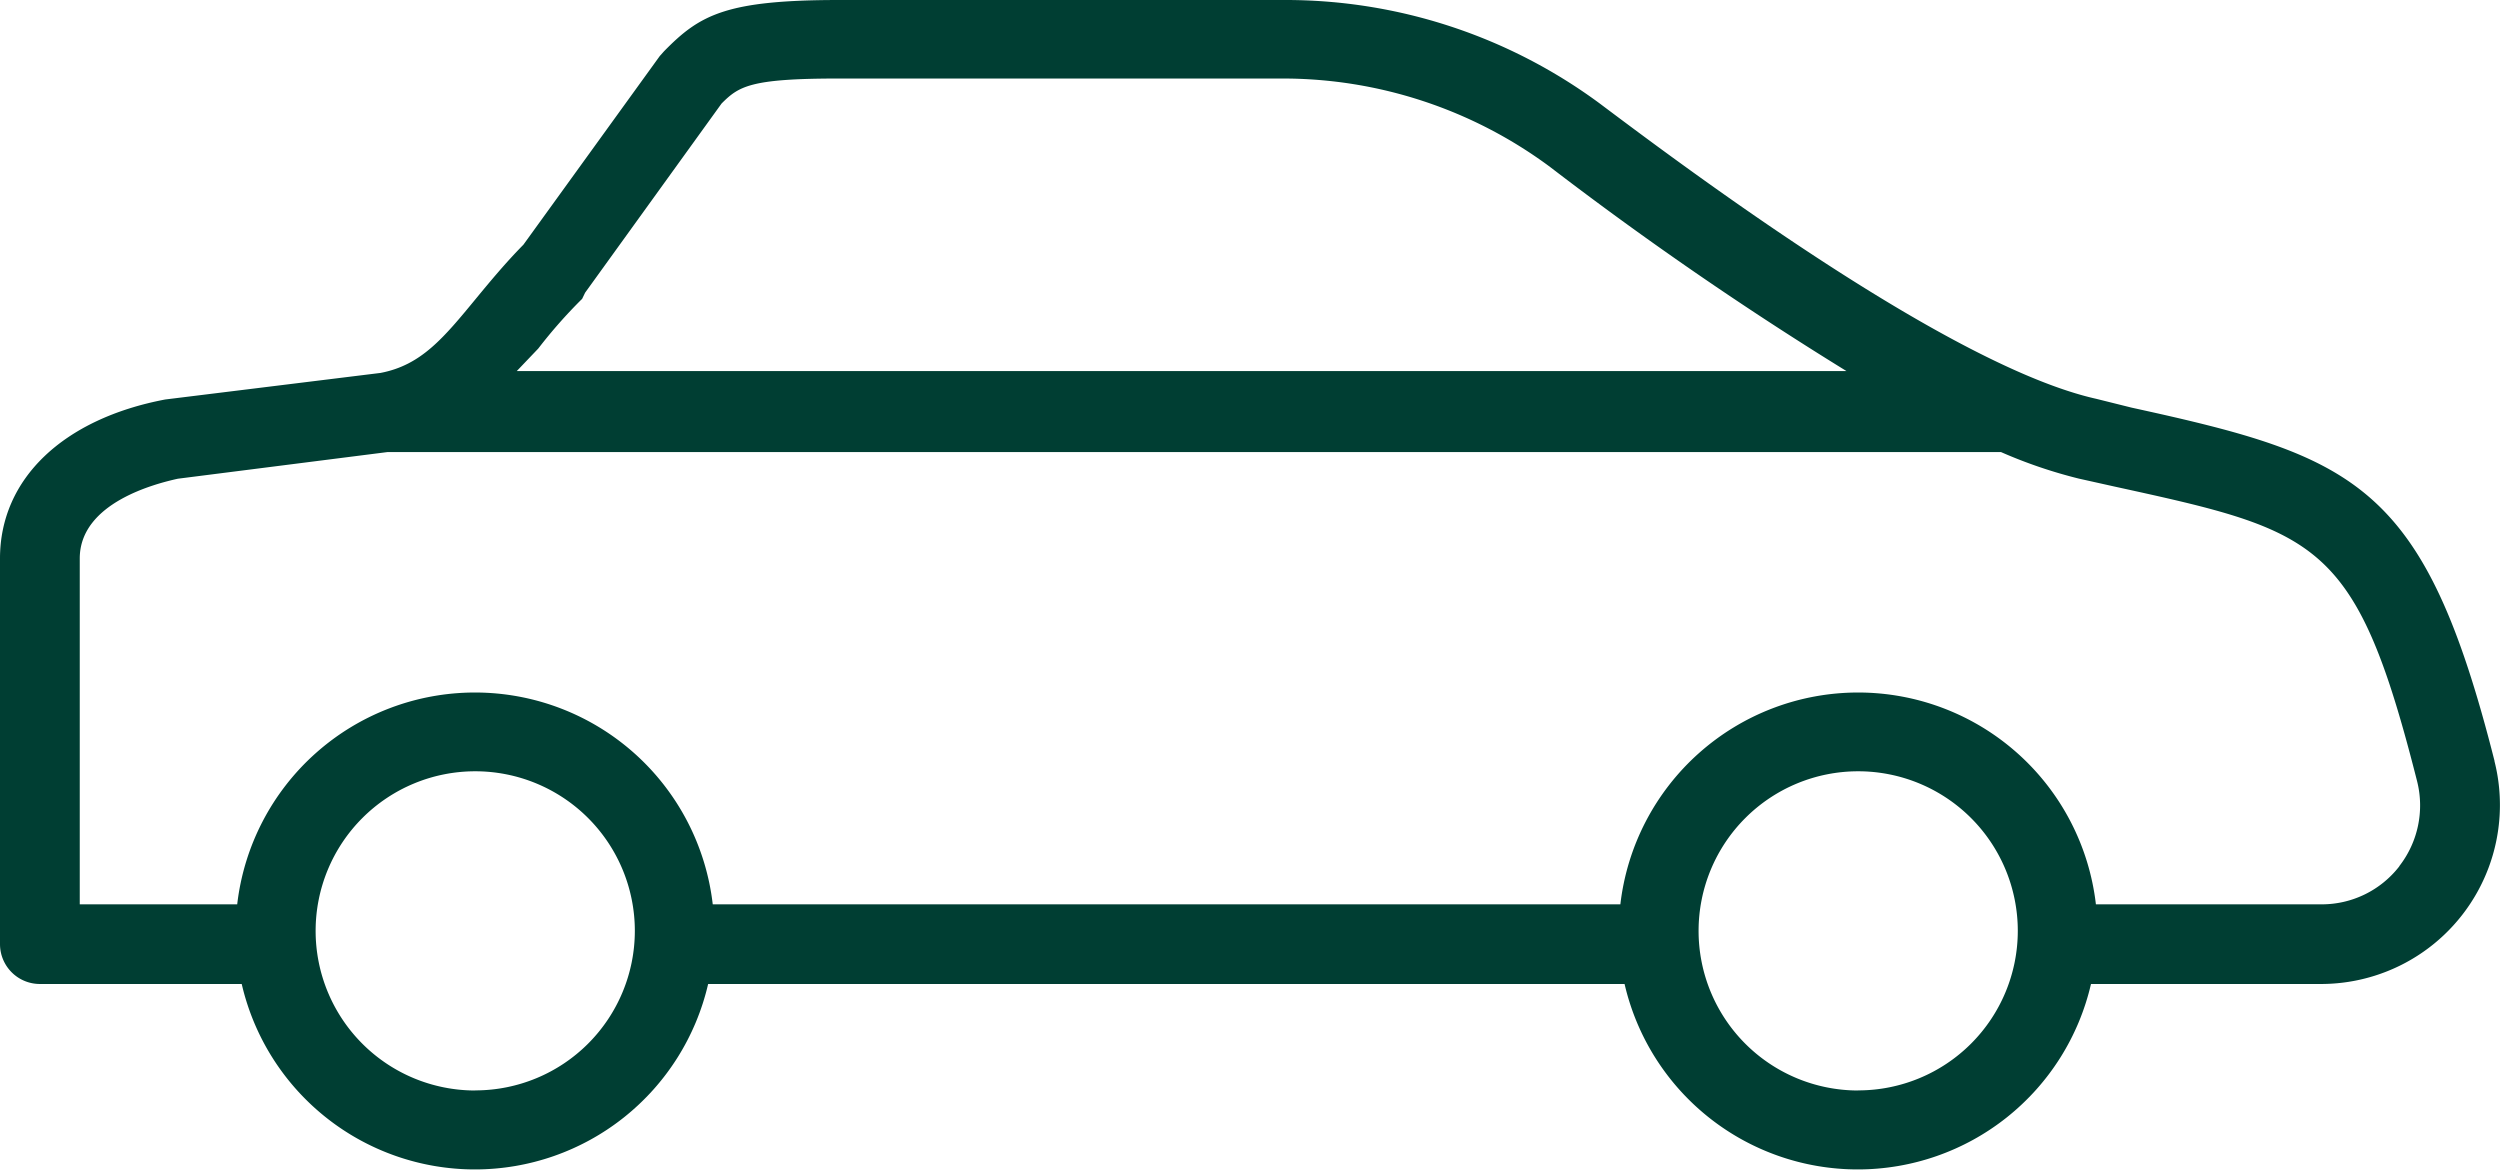 <svg xmlns="http://www.w3.org/2000/svg" width="24.388" height="11.409" viewBox="0 0 24.388 11.409">
  <path id="_18388430481535782590" data-name="18388430481535782590" d="M28.335,36.425c-.685-2.708-1.346-2.968-3.539-3.448l-.345-.086c-1.429-.319-4-2.247-4.846-2.882A5.158,5.158,0,0,0,16.525,29H12.19c-1.108,0-1.362.143-1.712.5l-.042.047L9.106,31.387c-.176.179-.324.358-.457.519-.324.394-.54.656-.937.732l-2.1.259C4.617,33.086,4,33.67,4,34.448V38.21a.389.389,0,0,0,.389.389H6.358a2.335,2.335,0,0,0,4.55,0h8.94a2.335,2.335,0,0,0,4.55,0h2.247a1.746,1.746,0,0,0,1.689-2.174ZM9.251,32.4a4.822,4.822,0,0,1,.428-.485l.029-.06,1.331-1.845c.169-.169.28-.244,1.139-.244H16.51a4.374,4.374,0,0,1,2.613.864,34.37,34.37,0,0,0,2.89,1.99H9.041Zm-.615,7.238a1.557,1.557,0,1,1,1.557-1.557A1.557,1.557,0,0,1,8.636,39.637Zm13.491,0a1.557,1.557,0,1,1,1.557-1.557A1.557,1.557,0,0,1,22.127,39.637Zm5.279-2.187a.957.957,0,0,1-.76.371h-2.2a2.335,2.335,0,0,0-4.639,0H10.953a2.335,2.335,0,0,0-4.639,0H4.778V34.448c0-.547.75-.732.957-.778L7.78,33.41H23.52a4.685,4.685,0,0,0,.76.259l.35.078c1.992.436,2.353.519,2.95,2.877a.965.965,0,0,1-.174.825Z" transform="translate(-4 -29)" fill="#003e33"/>
</svg>
